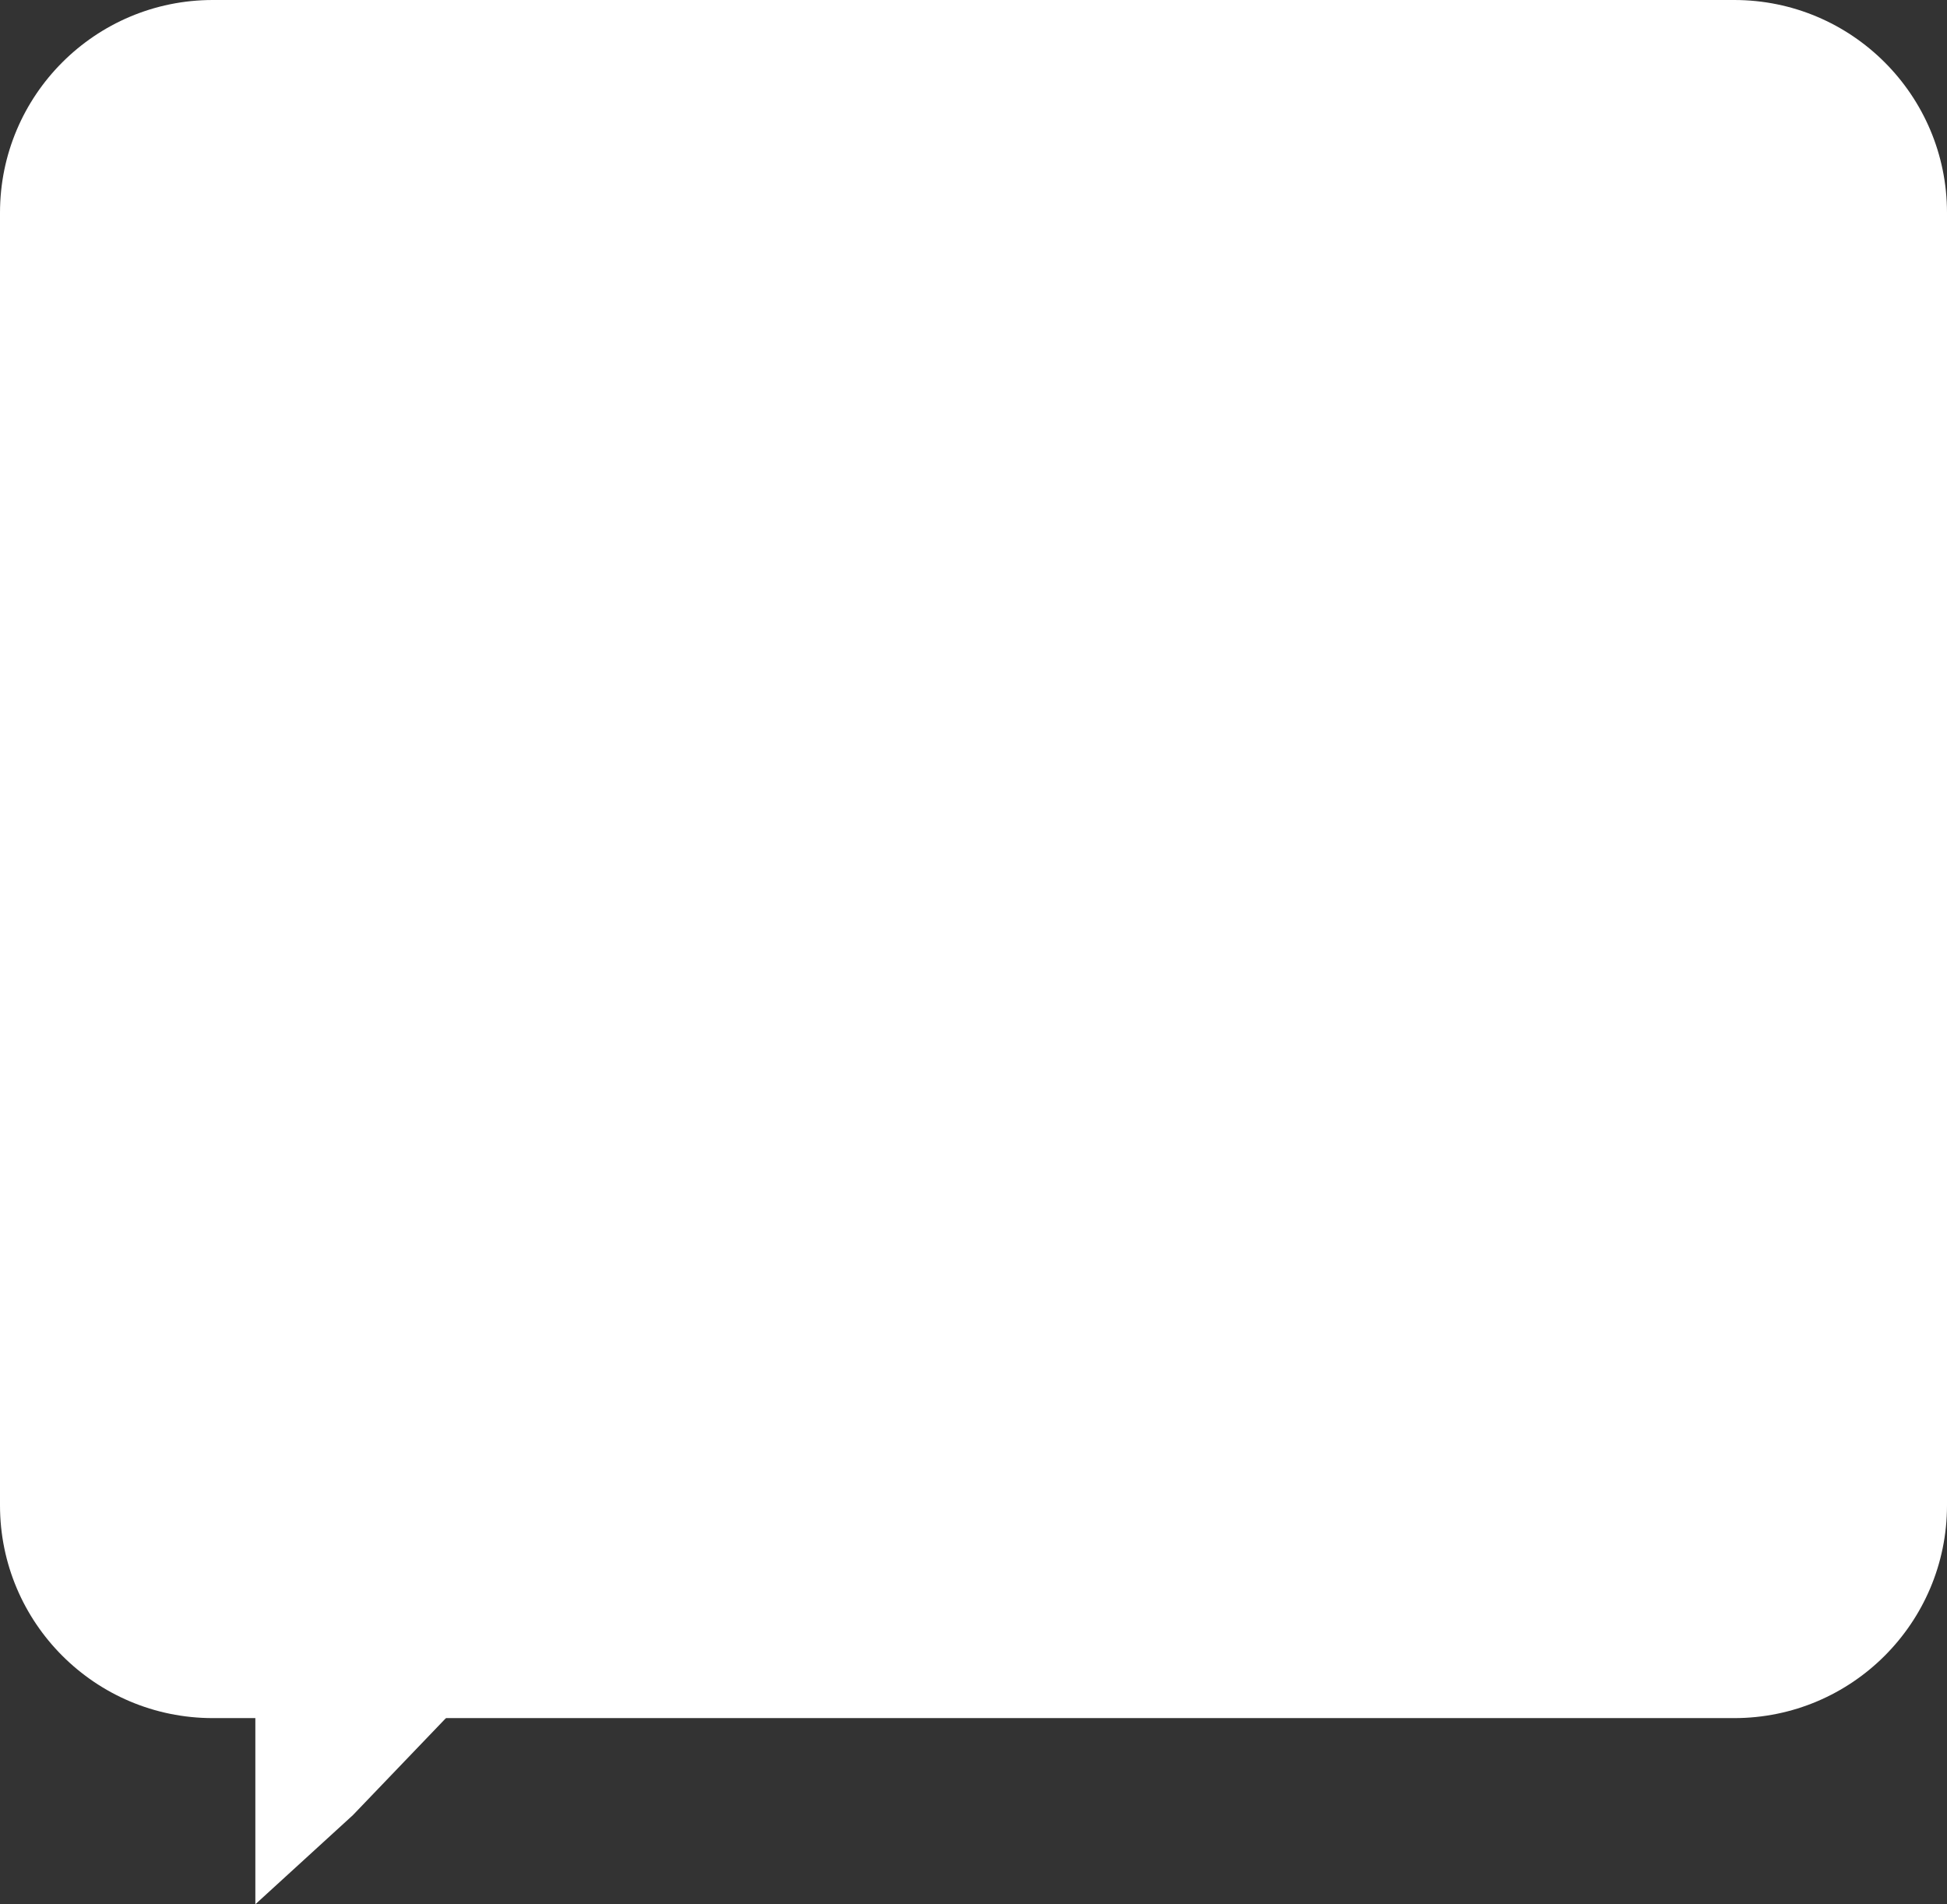 <?xml version="1.0" encoding="UTF-8"?> <svg xmlns="http://www.w3.org/2000/svg" width="366" height="358" viewBox="0 0 366 358" fill="none"><rect x="0" y="0" width="366" height="358" fill="#333333" stroke="none"/> <path d="M0 40C0 17.909 17.909 0 40 0H326C348.091 0 366 17.909 366 40V283C366 305.091 348.091 323 326 323H40C17.909 323 0 305.091 0 283V40Z" fill="white"></path> <path d="M48 303H103L66.333 341.247L48 358V303Z" fill="white"></path> </svg> 